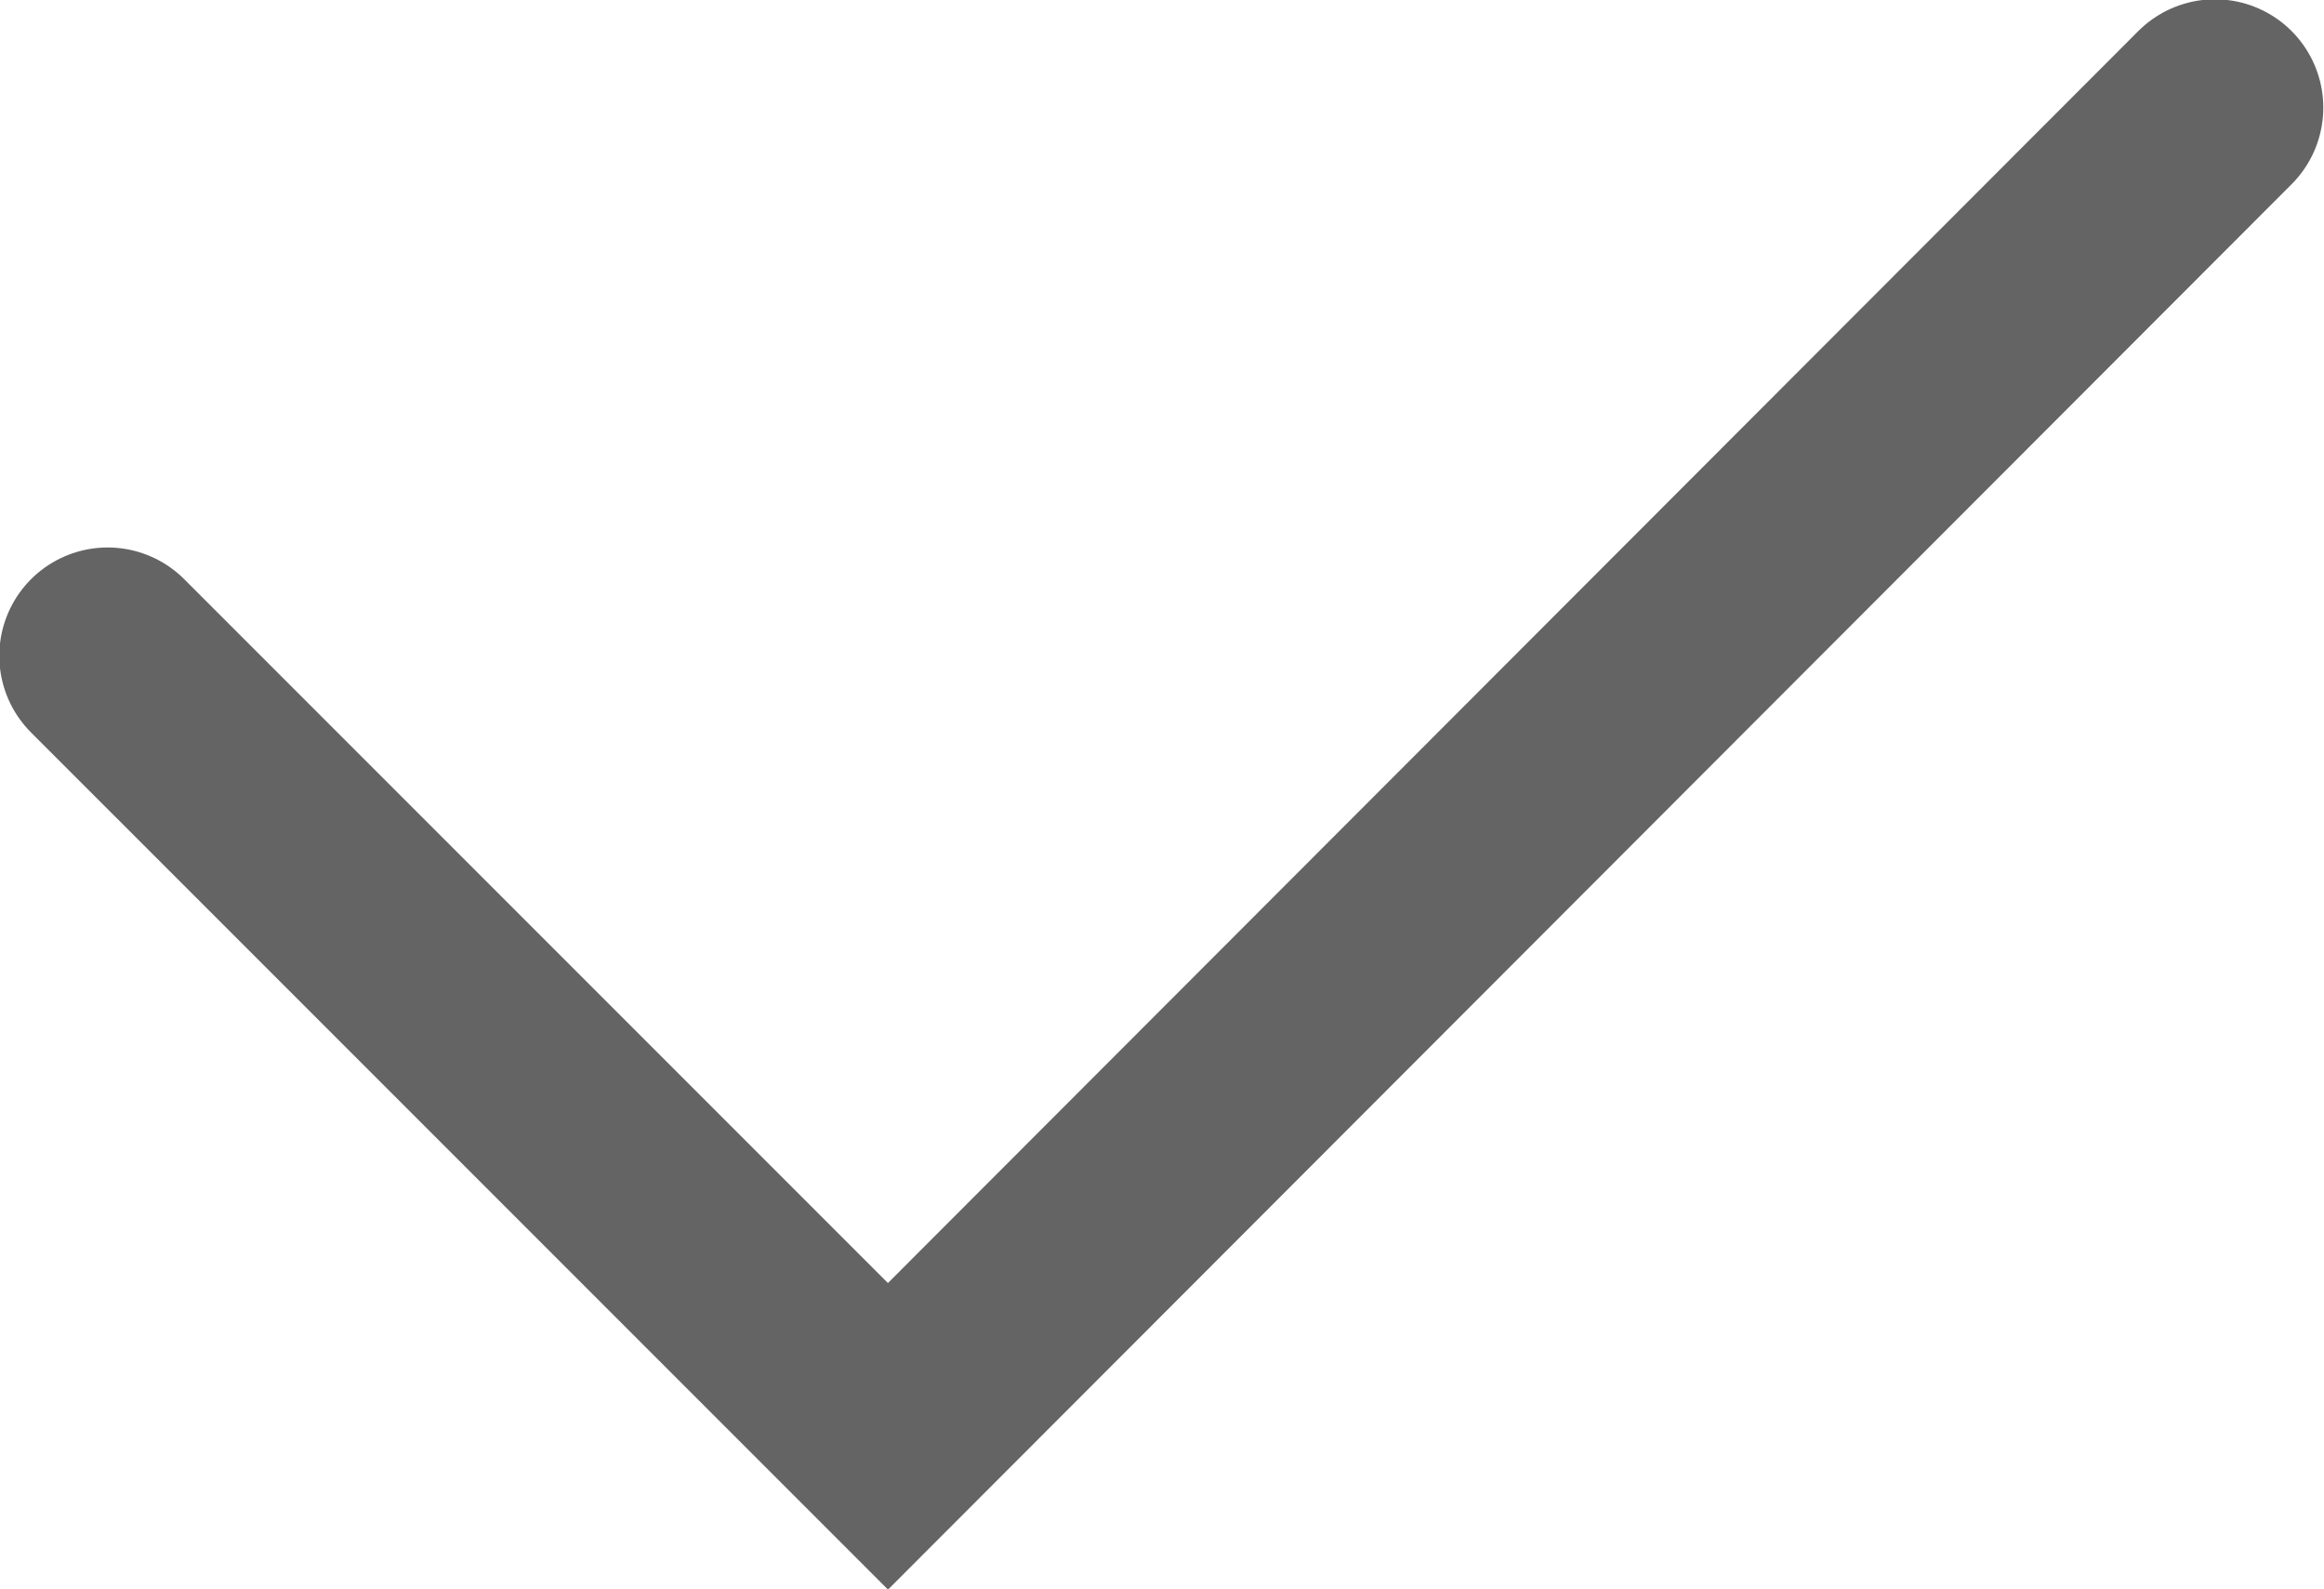<svg xmlns="http://www.w3.org/2000/svg" viewBox="0 0 16.41 11.22"><defs><style>.cls-1{fill:none;stroke:#646464;stroke-linecap:round;stroke-miterlimit:10;stroke-width:1.53px;}</style></defs><g id="Layer_2" data-name="Layer 2"><g id="Layer_1-2" data-name="Layer 1"><polyline class="cls-1" points="15.64 0.76 6.27 10.14 0.76 4.63"/></g></g></svg>